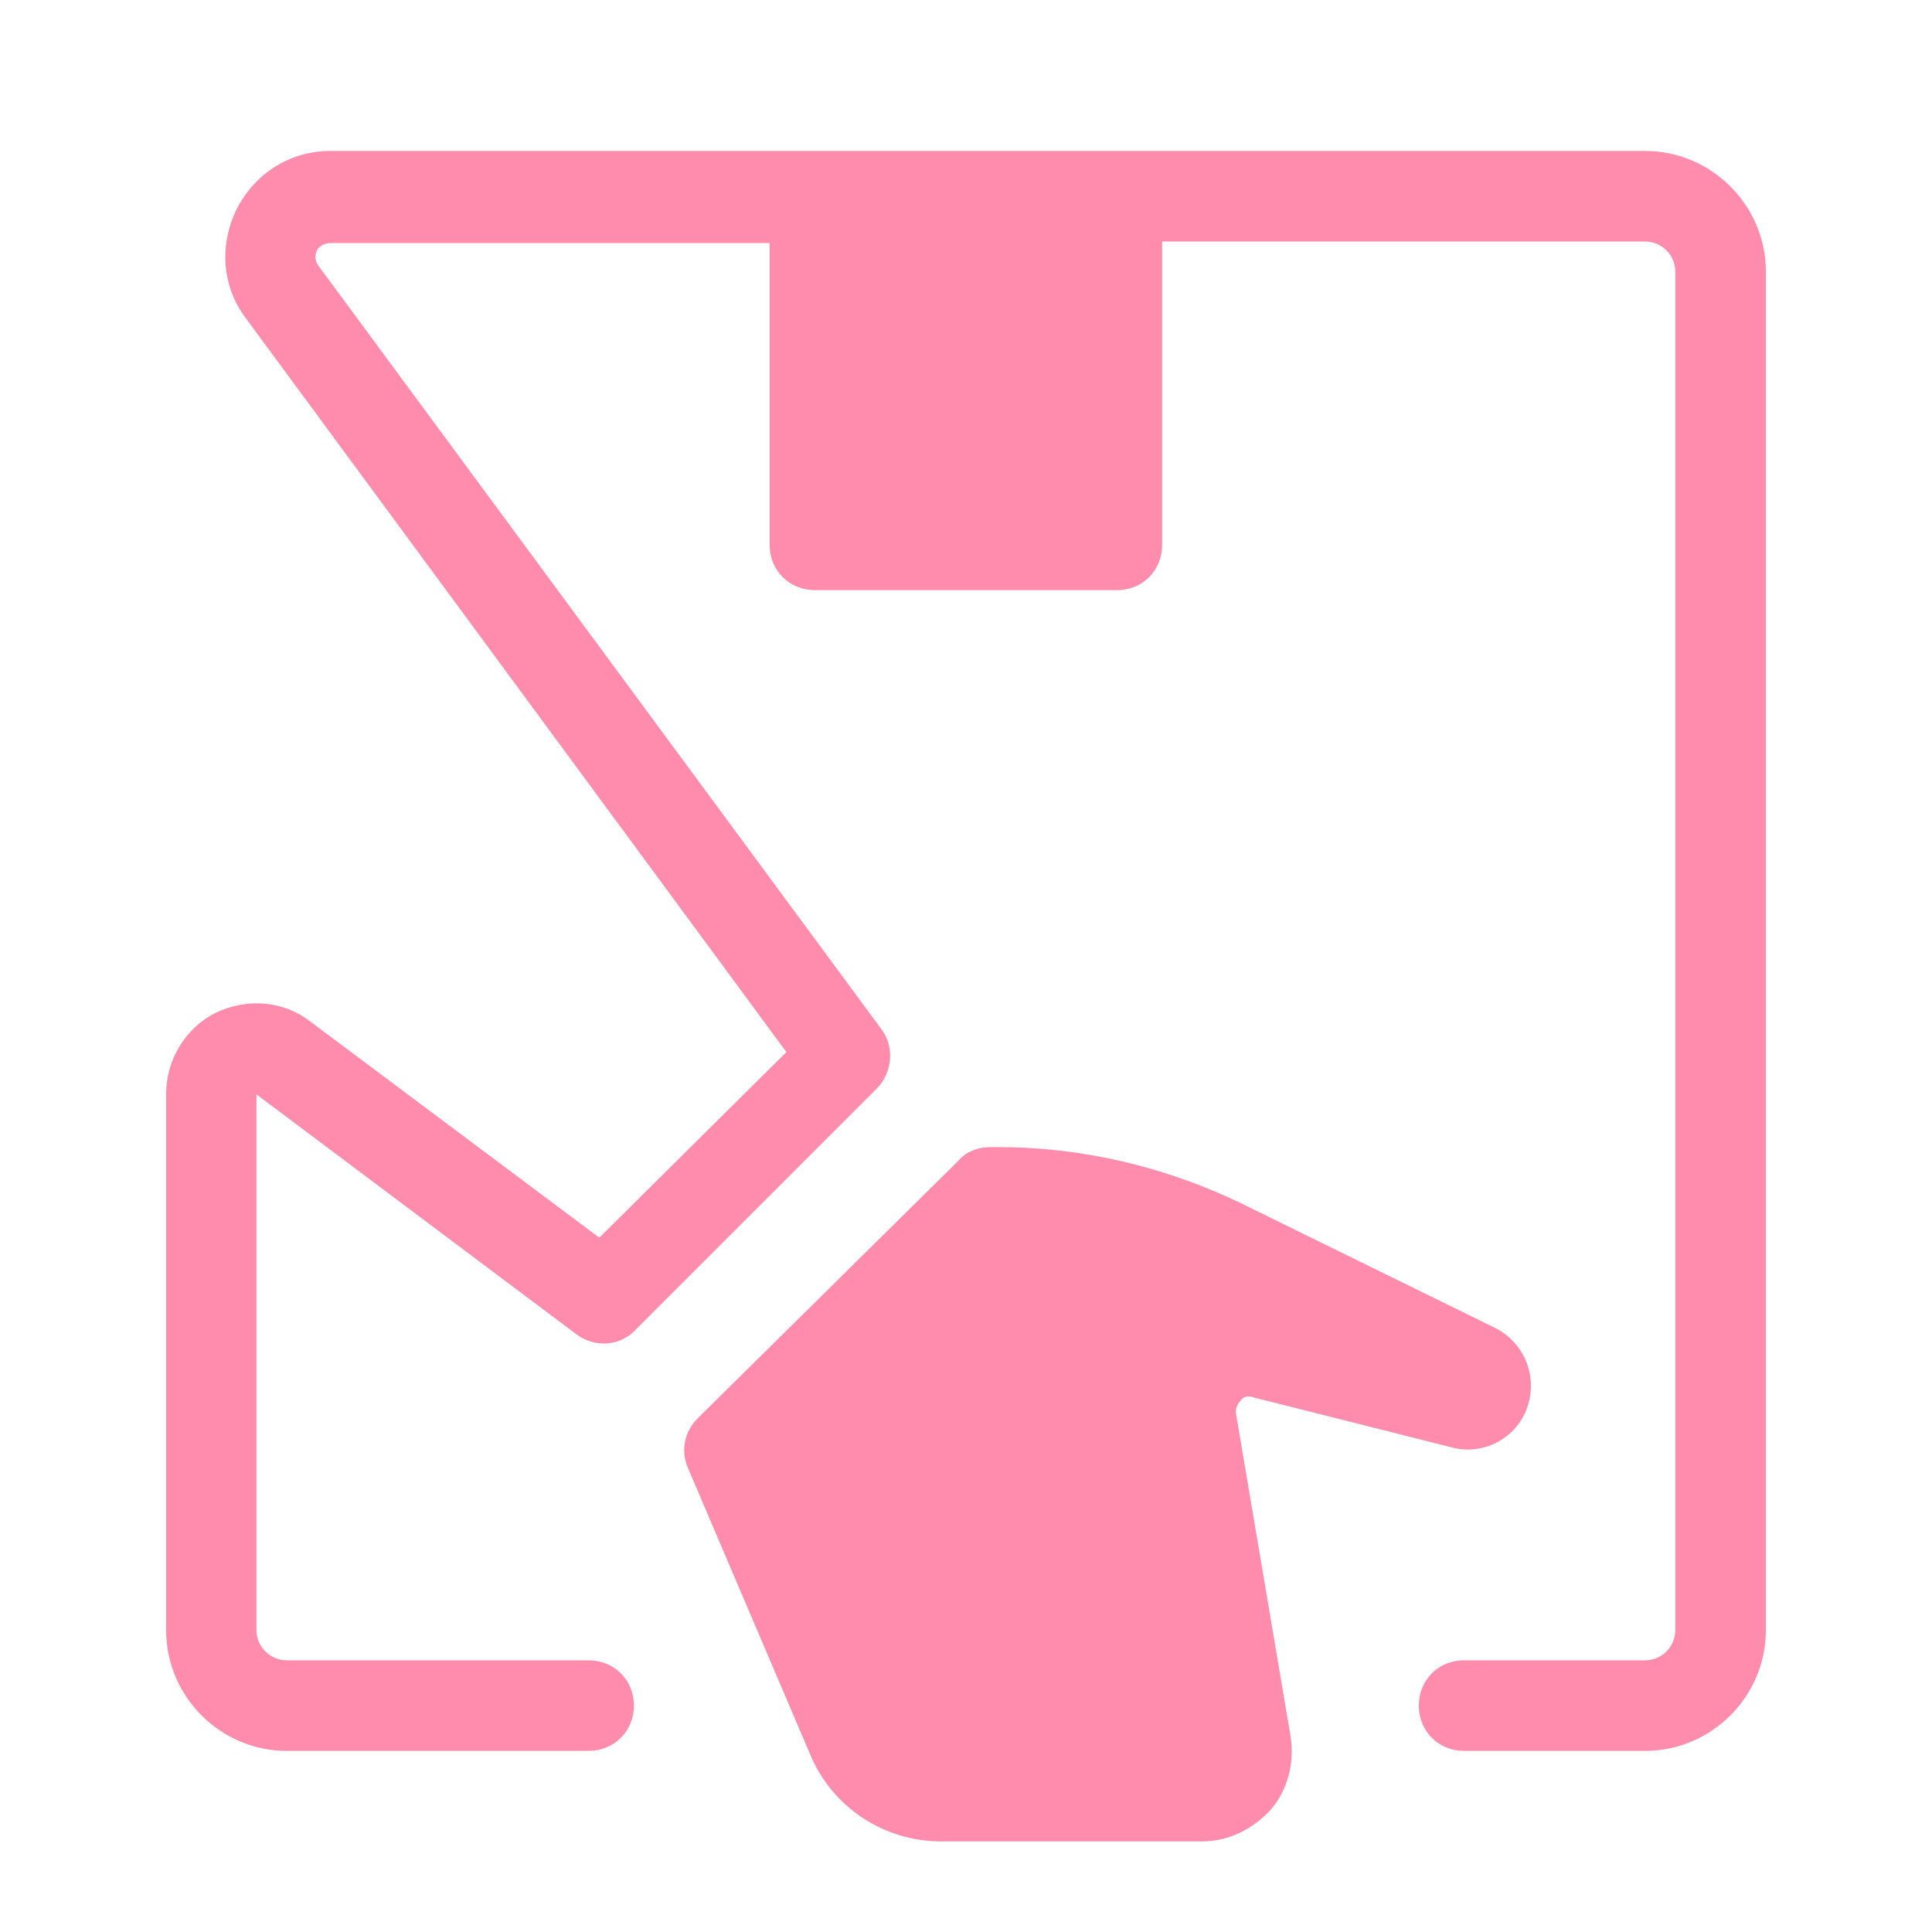 <svg xmlns="http://www.w3.org/2000/svg" xmlns:xlink="http://www.w3.org/1999/xlink" width="45" zoomAndPan="magnify" viewBox="0 0 33.75 33.75" height="45" preserveAspectRatio="xMidYMid meet" version="1.0"><path fill="rgb(100%, 54.9%, 67.839%)" d="M 5.773 2.637 C 5.062 2.637 4.457 3.031 4.141 3.641 C 3.824 4.273 3.875 5.008 4.297 5.562 L 13.738 18.379 L 10.469 21.621 L 5.43 17.852 C 4.957 17.48 4.324 17.43 3.77 17.691 C 3.242 17.957 2.902 18.508 2.902 19.117 L 2.902 28.477 C 2.902 29.637 3.852 30.586 5.008 30.586 L 10.281 30.586 C 10.73 30.586 11.074 30.242 11.074 29.793 C 11.074 29.348 10.73 29.004 10.281 29.004 L 5.008 29.004 C 4.719 29.004 4.48 28.766 4.48 28.477 L 4.48 19.117 L 10.07 23.309 C 10.387 23.547 10.836 23.52 11.102 23.23 L 15.32 19.012 C 15.582 18.746 15.637 18.297 15.398 17.98 L 5.562 4.641 C 5.484 4.535 5.512 4.43 5.535 4.375 C 5.562 4.324 5.645 4.246 5.773 4.246 L 13.445 4.246 L 13.445 9.52 C 13.445 9.965 13.789 10.309 14.238 10.309 L 19.512 10.309 C 19.961 10.309 20.301 9.965 20.301 9.52 L 20.301 4.219 L 28.738 4.219 C 29.031 4.219 29.266 4.457 29.266 4.746 L 29.266 28.477 C 29.266 28.766 29.031 29.004 28.738 29.004 L 25.574 29.004 C 25.129 29.004 24.785 29.348 24.785 29.793 C 24.785 30.242 25.129 30.586 25.574 30.586 L 28.738 30.586 C 29.898 30.586 30.848 29.637 30.848 28.477 L 30.848 4.746 C 30.848 3.586 29.898 2.637 28.738 2.637 Z M 17.297 20.039 C 17.086 20.039 16.875 20.117 16.742 20.277 L 12.18 24.785 C 11.945 25.023 11.891 25.367 12.023 25.656 L 14.16 30.664 C 14.555 31.59 15.453 32.168 16.453 32.168 L 20.988 32.168 C 21.461 32.168 21.883 31.957 22.199 31.613 C 22.492 31.273 22.621 30.797 22.543 30.32 L 21.594 24.707 C 21.57 24.574 21.648 24.496 21.672 24.469 C 21.699 24.418 21.777 24.363 21.91 24.414 L 25.363 25.285 C 25.867 25.418 26.395 25.18 26.629 24.707 C 26.895 24.152 26.684 23.492 26.129 23.203 L 21.672 21.016 C 20.355 20.383 18.906 20.039 17.453 20.039 Z M 17.297 20.039 " fill-opacity="1" fill-rule="nonzero"/></svg>